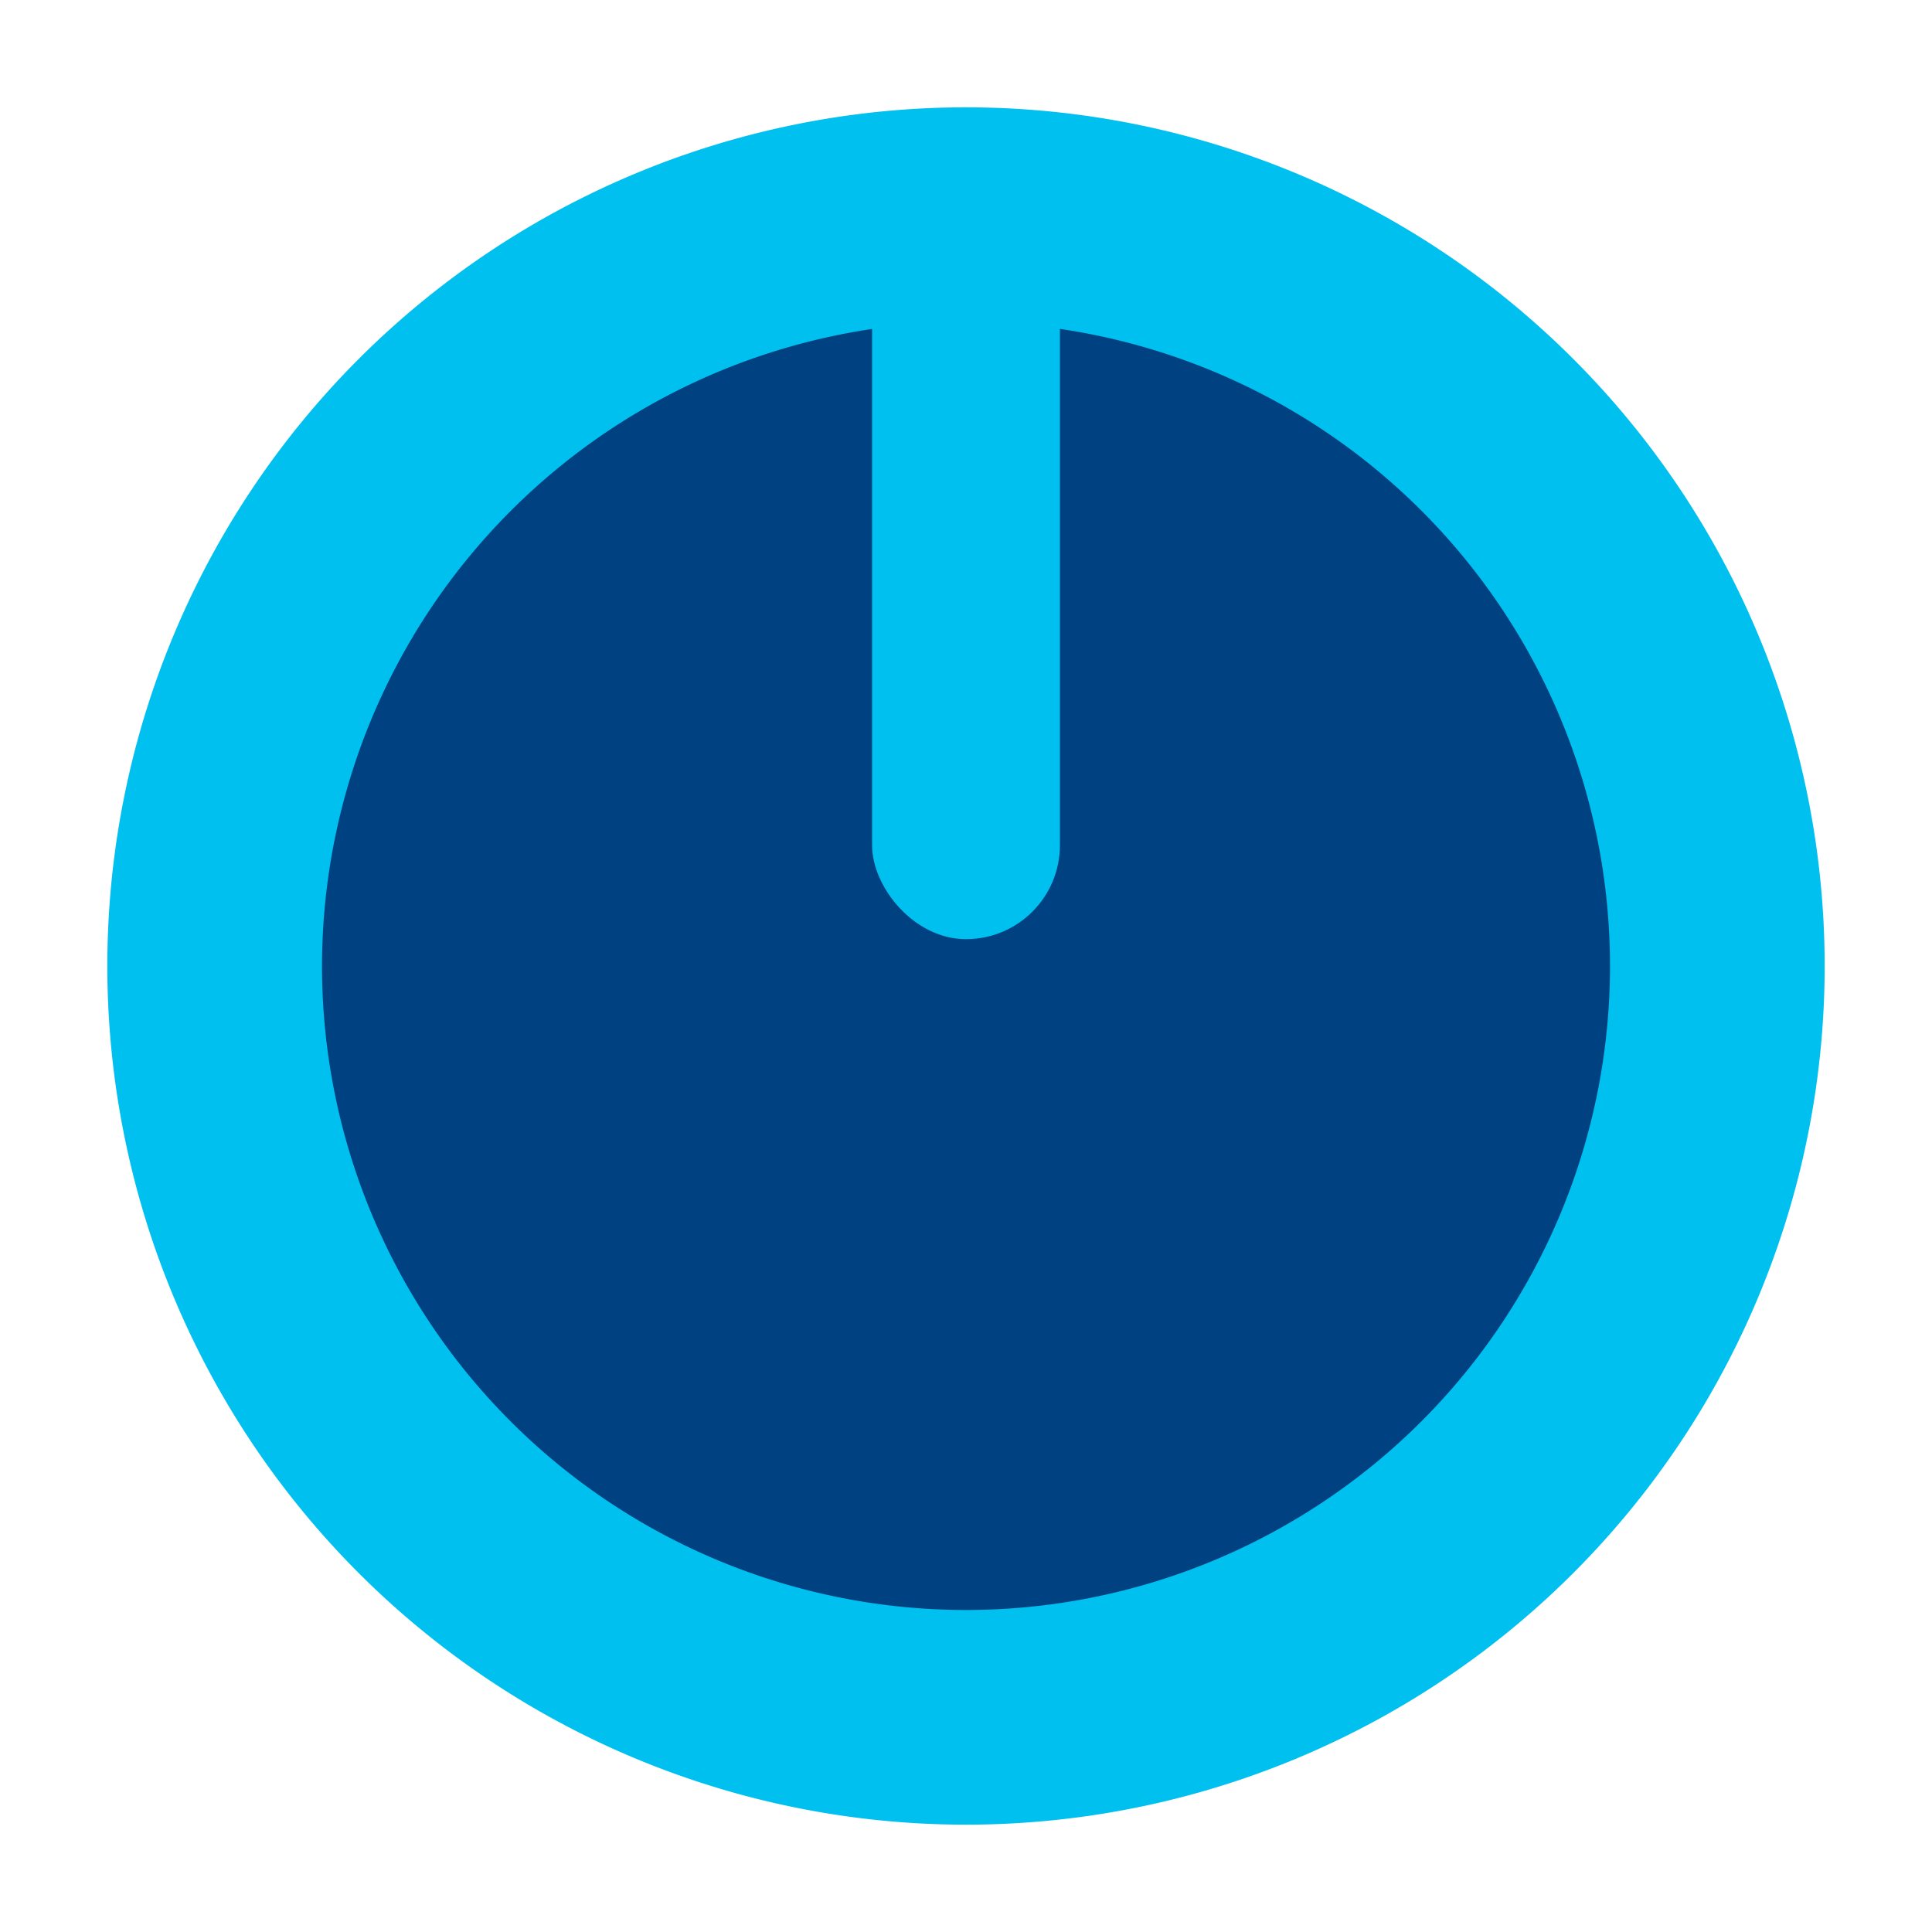 <svg xmlns="http://www.w3.org/2000/svg" viewBox="0 0 144 144"><defs><style>.cls-1{isolation:isolate;}.cls-2{mix-blend-mode:multiply;}.cls-3{fill:#004182;}.cls-4{fill:#00c0f0;}.cls-5{fill:none;}</style></defs><g class="cls-1"><g id="Livello_1" data-name="Livello 1"><g class="cls-2"><circle class="cls-3" cx="72" cy="72" r="56"/><path class="cls-4" d="M72,24A48,48,0,1,1,24,72,48.05,48.05,0,0,1,72,24M72,8h0A64,64,0,0,0,8,72H8a64,64,0,0,0,64,64h0a64,64,0,0,0,64-64h0A64,64,0,0,0,72,8Z"/></g><rect class="cls-4" x="65" y="8" width="14" height="62" rx="7"/><rect class="cls-5" width="144" height="144"/></g></g></svg>